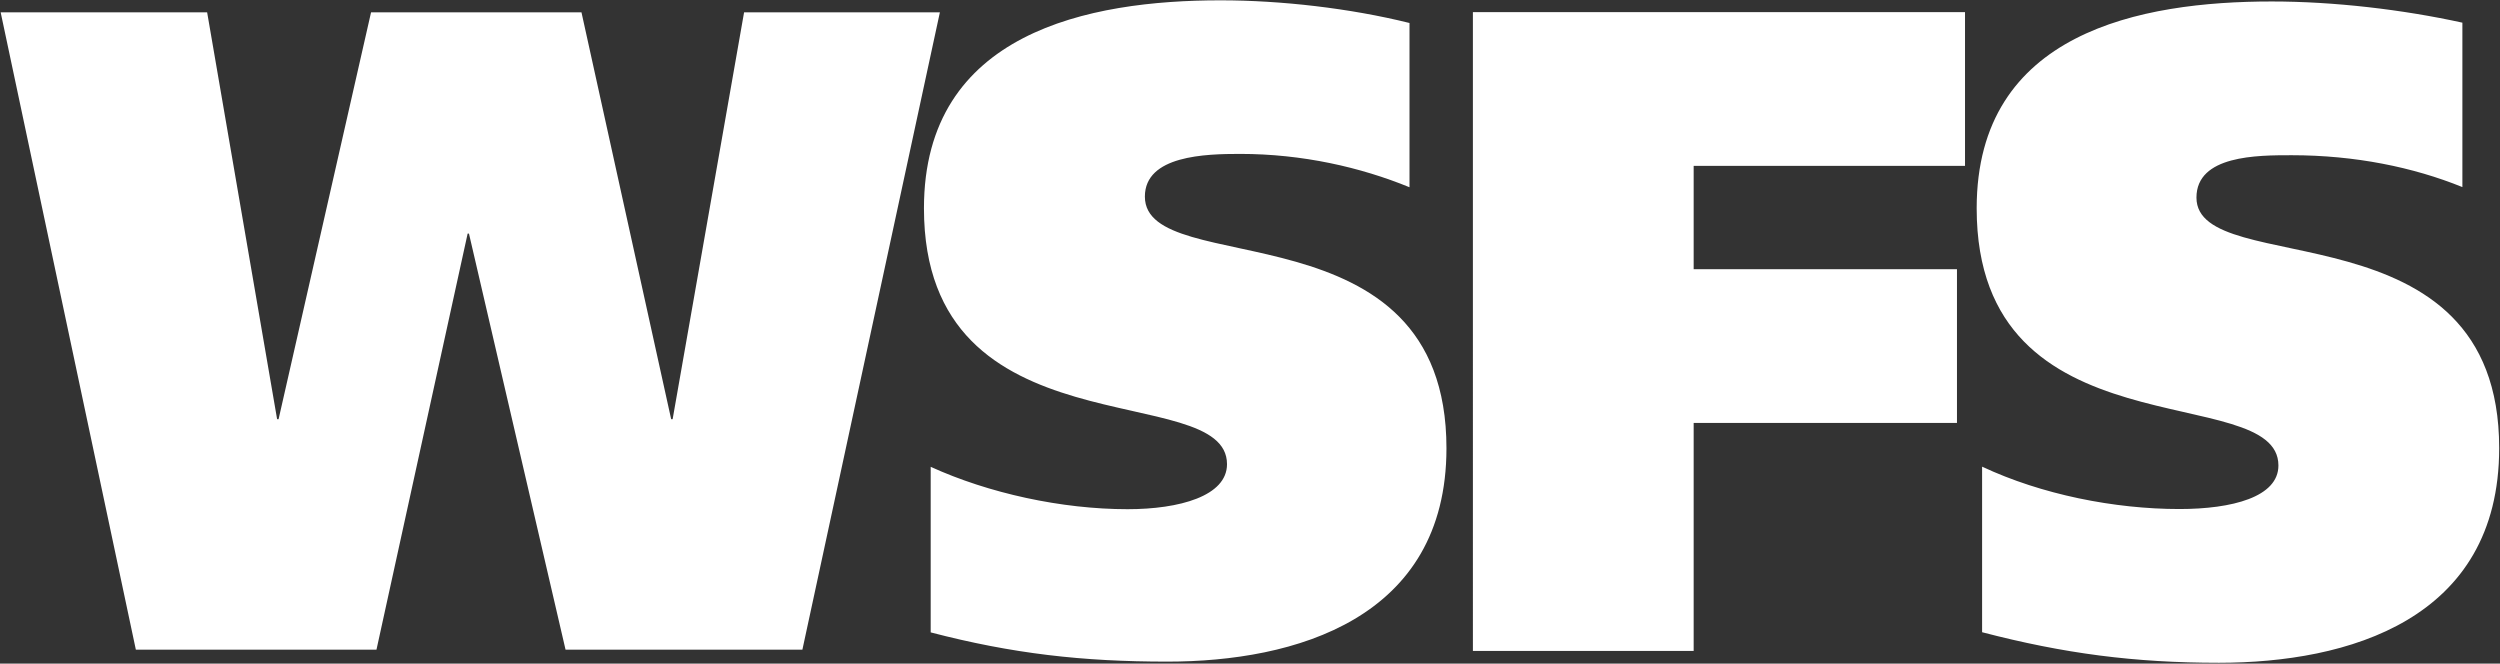 <svg version="1.2" xmlns="http://www.w3.org/2000/svg" viewBox="0 0 1522 404" width="1522" height="404">
	<rect x="0" y="0" width="1522" height="404" fill="#333333" stroke="none"/>
	<title>WSFS_BIG copy-svg</title>
	<defs>
		<clipPath clipPathUnits="userSpaceOnUse" id="cp1">
			<path d="m-6793.78-12056.17h11208.35v14134.67h-11208.35z"/>
		</clipPath>
	</defs>
	<style>
		.s0 { fill: #ffffff } 
	</style>
	<g id="Clip-Path: Clip-Path: Page 1" clip-path="url(#cp1)">
		<g id="Clip-Path: Page 1">
			<g id="Page 1">
				<path id="Path 22" class="s0" d="m488.5 395.5h-144.2l-58.8-253.3h-0.8l-55.5 253.3h-146.5l-82.3-388h125.7l42.6 247.7h0.9l56.3-247.7h128.1l54.6 247.7h0.9l43.5-247.7h119.2zm369.6-281.5c-29.8-12.2-65.2-20.3-103.1-20.3-21 0-58 0.9-58 26 0 51.5 183.6 3.1 183.6 153.2 0 104.1-92.6 129.9-169.9 129.9-51.6 0-94.2-4.8-144.1-17.8v-100.8c35.3 16.1 79.7 25.8 119.9 25.8 31.5 0 60.5-8 60.5-27.4 0-52.5-184.5-4.9-184.5-155.8 0-107.3 100.7-126.6 180.5-126.6 36.9 0 78.8 4.8 115.1 13.8zm38.6-106.6h299.6v93.6h-165.2v62.9h160.3v93.6h-160.3v138.8h-134.4zm602.4 106.5c-29.8-12.1-65.3-19.4-104-19.4-20.8 0-57.9 0-57.9 25.8 0 50.8 184.3 2.5 184.3 152.5 0 104.9-92.6 130.7-170.6 130.7-51.5 0-94.3-5.6-144.2-18.6v-100.8c36.2 17 80.6 25.8 120.1 25.8 32.1 0 60.3-7.3 60.3-26.5 0-52.5-183.7-5-183.7-156.6 0-107.3 100-125.9 179.6-125.9 37.9 0 79.7 4.9 116.1 12.9z"/>
			</g>
		</g>
	</g>
</svg>